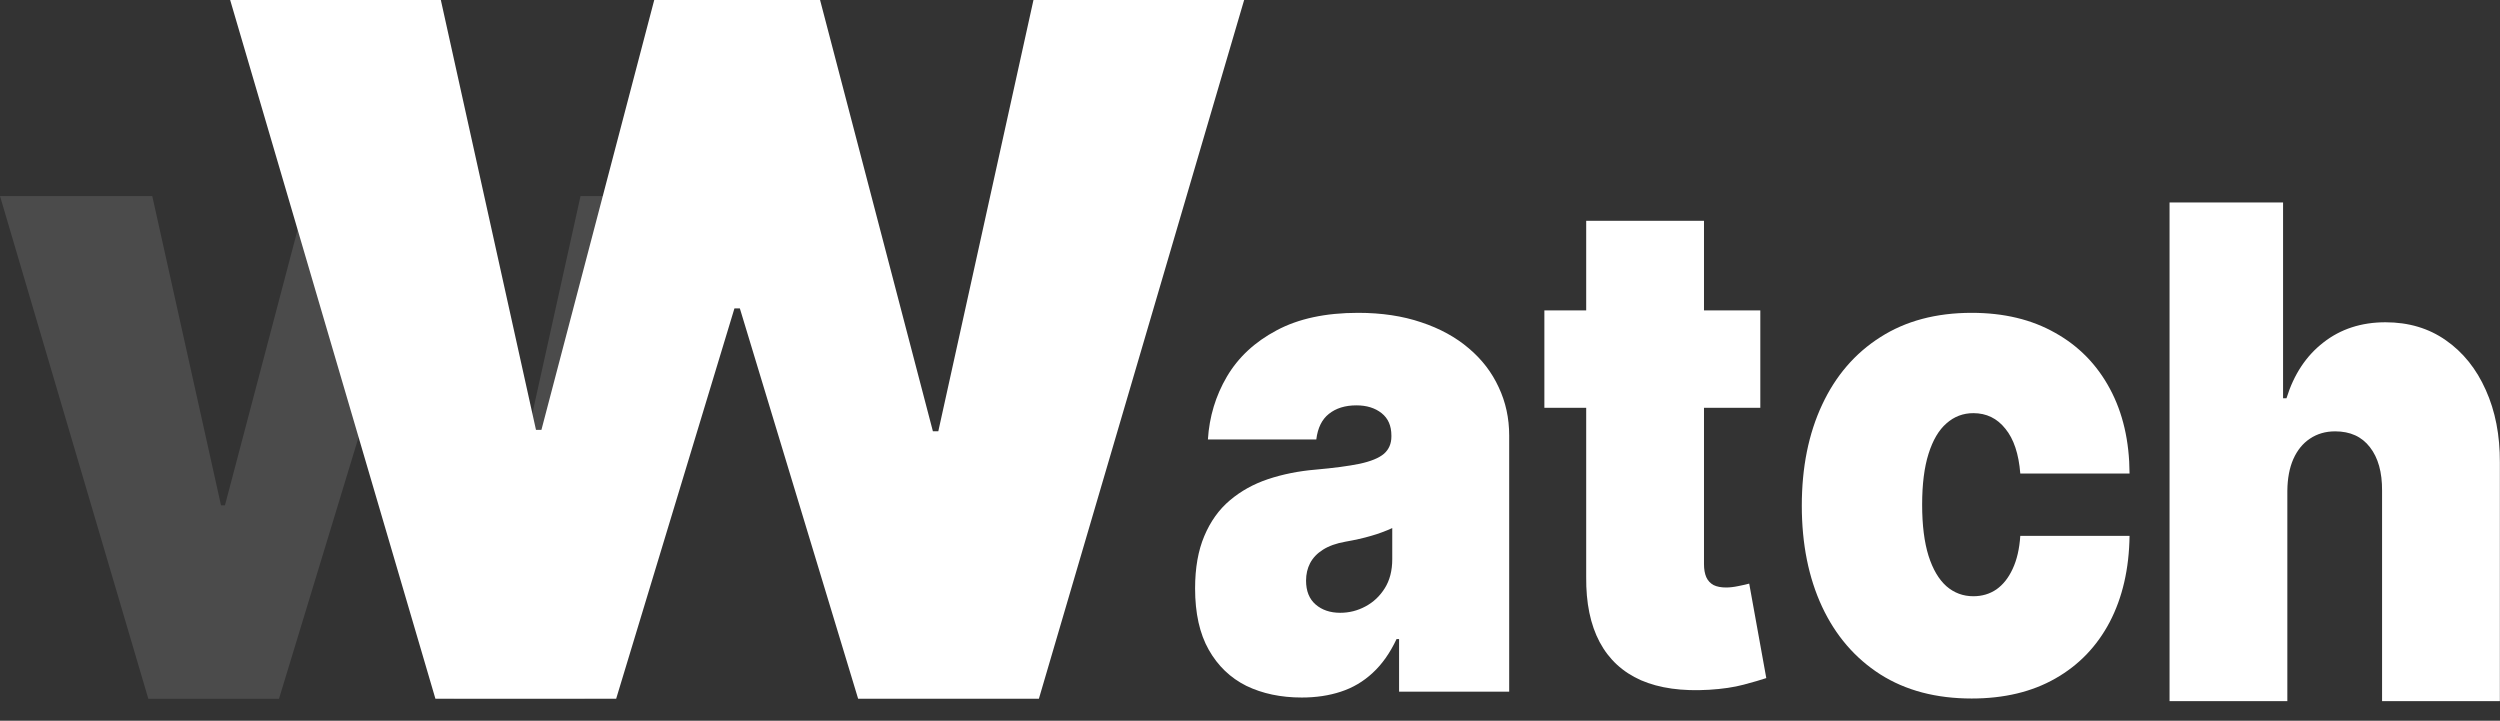 <svg width="111" height="32" viewBox="0 0 111 32" fill="none" xmlns="http://www.w3.org/2000/svg">
<rect x="0" y="0" width="111" height="32" fill="#333333" stroke="none"/>
<path d="M6.586 31.026L0 8.704H6.76L9.813 22.437H9.988L13.608 8.704H18.929L22.549 22.481H22.723L25.776 8.704H32.537L25.951 31.026H20.15L16.356 18.557H16.181L12.387 31.026H6.586Z" fill="white" fill-opacity="0.12"/>
<path d="M19.332 31.023L10.219 0H19.573L23.798 19.087H24.039L29.048 0H36.411L41.42 19.147H41.661L45.886 0H55.24L46.127 31.023H38.101L32.85 13.694H32.609L27.358 31.023H19.332Z" fill="white"/>
<path d="M101.558 21.79V31.13H96.328V8.99H101.368V17.682H101.52C101.848 16.622 102.395 15.797 103.159 15.206C103.923 14.608 104.842 14.309 105.916 14.309C106.945 14.309 107.839 14.576 108.597 15.109C109.361 15.642 109.951 16.377 110.368 17.314C110.791 18.251 111 19.325 110.994 20.536V31.13H105.764V21.79C105.77 20.968 105.59 20.323 105.224 19.855C104.864 19.386 104.349 19.152 103.68 19.152C103.257 19.152 102.884 19.26 102.562 19.476C102.246 19.685 102 19.988 101.823 20.384C101.652 20.774 101.564 21.242 101.558 21.79Z" fill="white"/>
<path d="M87.541 31.014C85.962 31.014 84.611 30.657 83.486 29.943C82.362 29.223 81.5 28.221 80.9 26.938C80.3 25.648 80 24.152 80 22.452C80 20.751 80.3 19.259 80.9 17.976C81.5 16.686 82.362 15.684 83.486 14.971C84.611 14.25 85.962 13.89 87.541 13.89C88.969 13.89 90.203 14.185 91.245 14.776C92.294 15.36 93.105 16.189 93.68 17.262C94.255 18.329 94.545 19.583 94.552 21.025H89.701C89.632 20.152 89.411 19.489 89.038 19.035C88.672 18.574 88.198 18.344 87.617 18.344C87.162 18.344 86.764 18.495 86.423 18.798C86.082 19.093 85.817 19.544 85.627 20.149C85.438 20.747 85.343 21.5 85.343 22.408C85.343 23.316 85.438 24.073 85.627 24.679C85.817 25.277 86.082 25.727 86.423 26.03C86.764 26.325 87.162 26.473 87.617 26.473C88.002 26.473 88.343 26.372 88.64 26.17C88.937 25.961 89.177 25.659 89.36 25.262C89.55 24.859 89.663 24.369 89.701 23.792H94.552C94.533 25.255 94.239 26.531 93.671 27.619C93.102 28.7 92.297 29.536 91.255 30.127C90.219 30.718 88.981 31.014 87.541 31.014Z" fill="white"/>
<path d="M78.158 13.783V18.107H68.57V13.783H78.158ZM70.427 9.805H75.657V25.047C75.657 25.278 75.691 25.473 75.761 25.631C75.83 25.783 75.938 25.898 76.083 25.977C76.228 26.049 76.415 26.085 76.642 26.085C76.8 26.085 76.983 26.064 77.192 26.02C77.406 25.977 77.564 25.941 77.665 25.912L78.423 30.107C78.189 30.186 77.855 30.283 77.419 30.399C76.989 30.514 76.478 30.59 75.884 30.626C74.684 30.698 73.677 30.557 72.862 30.204C72.047 29.844 71.435 29.278 71.024 28.507C70.614 27.736 70.415 26.77 70.427 25.61V9.805Z" fill="white"/>
<path d="M57.799 30.97C56.871 30.97 56.05 30.797 55.336 30.451C54.629 30.098 54.073 29.565 53.669 28.851C53.265 28.138 53.062 27.23 53.062 26.127C53.062 25.219 53.198 24.444 53.47 23.803C53.742 23.154 54.12 22.625 54.607 22.214C55.093 21.803 55.658 21.489 56.303 21.273C56.953 21.057 57.654 20.916 58.406 20.852C59.221 20.78 59.874 20.693 60.367 20.592C60.866 20.484 61.226 20.336 61.447 20.149C61.668 19.954 61.778 19.698 61.778 19.381V19.338C61.778 18.906 61.633 18.574 61.343 18.344C61.052 18.113 60.679 17.998 60.225 17.998C59.726 17.998 59.318 18.124 59.003 18.376C58.693 18.621 58.507 18.999 58.444 19.511H53.631C53.694 18.502 53.975 17.572 54.474 16.722C54.979 15.864 55.715 15.18 56.681 14.668C57.648 14.149 58.854 13.89 60.3 13.89C61.343 13.89 62.277 14.03 63.105 14.311C63.932 14.585 64.636 14.971 65.217 15.468C65.798 15.958 66.24 16.535 66.544 17.198C66.853 17.854 67.008 18.567 67.008 19.338V30.711H62.119V28.376H62.006C61.715 28.996 61.361 29.496 60.945 29.878C60.534 30.26 60.064 30.538 59.533 30.711C59.009 30.884 58.431 30.97 57.799 30.97ZM59.505 27.208C59.903 27.208 60.275 27.114 60.623 26.927C60.976 26.74 61.264 26.47 61.485 26.116C61.706 25.763 61.816 25.334 61.816 24.83V23.446C61.677 23.511 61.529 23.572 61.371 23.63C61.219 23.688 61.055 23.742 60.878 23.792C60.708 23.843 60.525 23.889 60.329 23.933C60.139 23.976 59.941 24.015 59.732 24.052C59.328 24.124 58.996 24.242 58.737 24.408C58.485 24.567 58.295 24.765 58.169 25.003C58.049 25.233 57.989 25.493 57.989 25.781C57.989 26.242 58.131 26.596 58.415 26.841C58.699 27.086 59.063 27.208 59.505 27.208Z" fill="white"/>
</svg>
